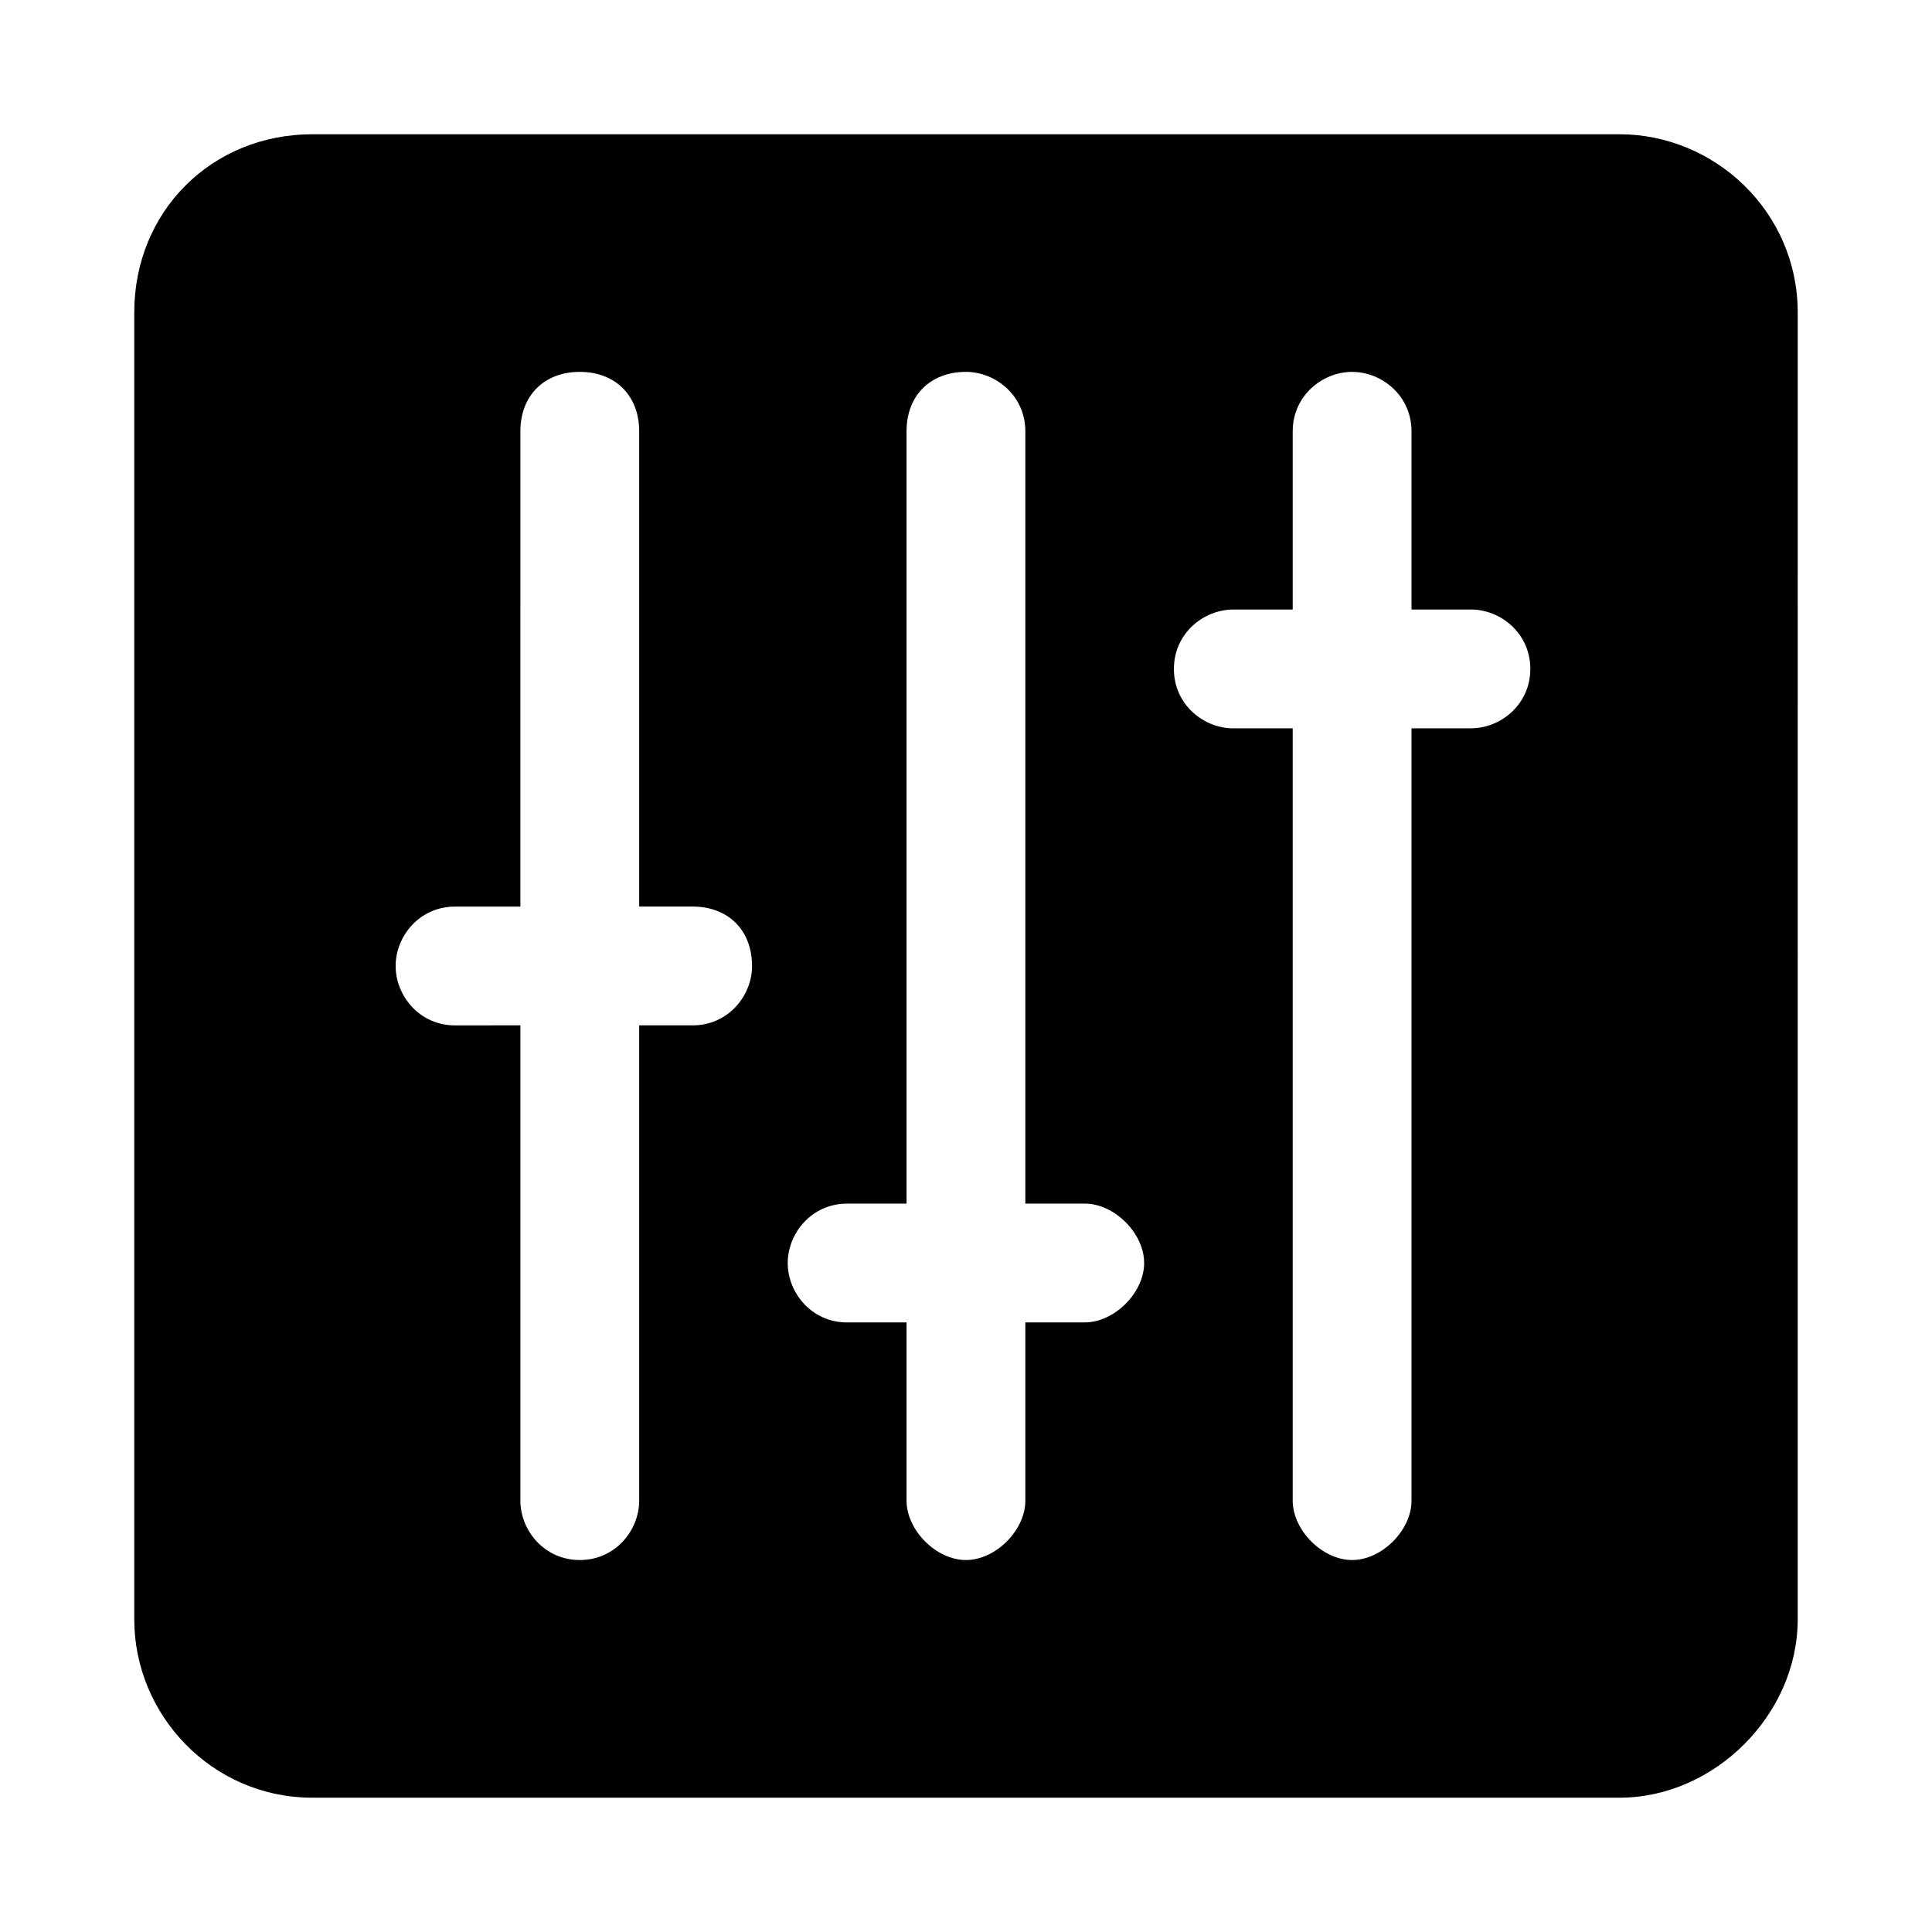 <?xml version="1.0" encoding="UTF-8"?>
<!-- Uploaded to: SVG Repo, www.svgrepo.com, Generator: SVG Repo Mixer Tools -->
<svg fill="#000000" width="800px" height="800px" version="1.1" viewBox="144 144 512 512" xmlns="http://www.w3.org/2000/svg">
 <path d="m573.18 179.58h-346.37c-26.762 0-47.23 20.469-47.23 47.23v346.37c0 25.191 20.469 47.23 47.23 47.23h346.37c25.191 0 47.23-22.043 47.23-47.23l0.004-346.37c0-26.762-22.039-47.23-47.23-47.23zm-102.34 157.44c-7.871 0-15.742-6.297-15.742-15.742s7.871-15.742 15.742-15.742h15.742v-47.238c0-9.445 7.871-15.742 15.742-15.742 7.871 0 15.742 6.297 15.742 15.742v47.23h15.742c7.871 0 15.742 6.297 15.742 15.742 0 9.445-7.871 15.742-15.742 15.742h-15.742v204.67c0 7.871-7.871 15.742-15.742 15.742-7.871 0-15.742-7.871-15.742-15.742v-204.66zm-102.34 157.44c-9.445 0-15.742-7.871-15.742-15.742s6.297-15.742 15.742-15.742h15.742v-204.68c0-9.445 6.297-15.742 15.742-15.742 7.871 0 15.742 6.297 15.742 15.742v204.67h15.742c7.871 0 15.742 7.871 15.742 15.742s-7.871 15.742-15.742 15.742h-15.742v47.23c0 7.871-7.871 15.742-15.742 15.742s-15.742-7.871-15.742-15.742v-47.23zm-103.91-78.719c-9.445 0-15.742-7.871-15.742-15.742s6.297-15.742 15.742-15.742h17.32l-0.004-125.96c0-9.445 6.297-15.742 15.742-15.742 9.445 0 15.742 6.297 15.742 15.742v125.95h14.168c9.445 0 15.742 6.297 15.742 15.742 0 7.871-6.297 15.742-15.742 15.742h-14.168v125.95c0 7.871-6.297 15.742-15.742 15.742-9.445 0-15.742-7.871-15.742-15.742v-125.95z"/>
</svg>